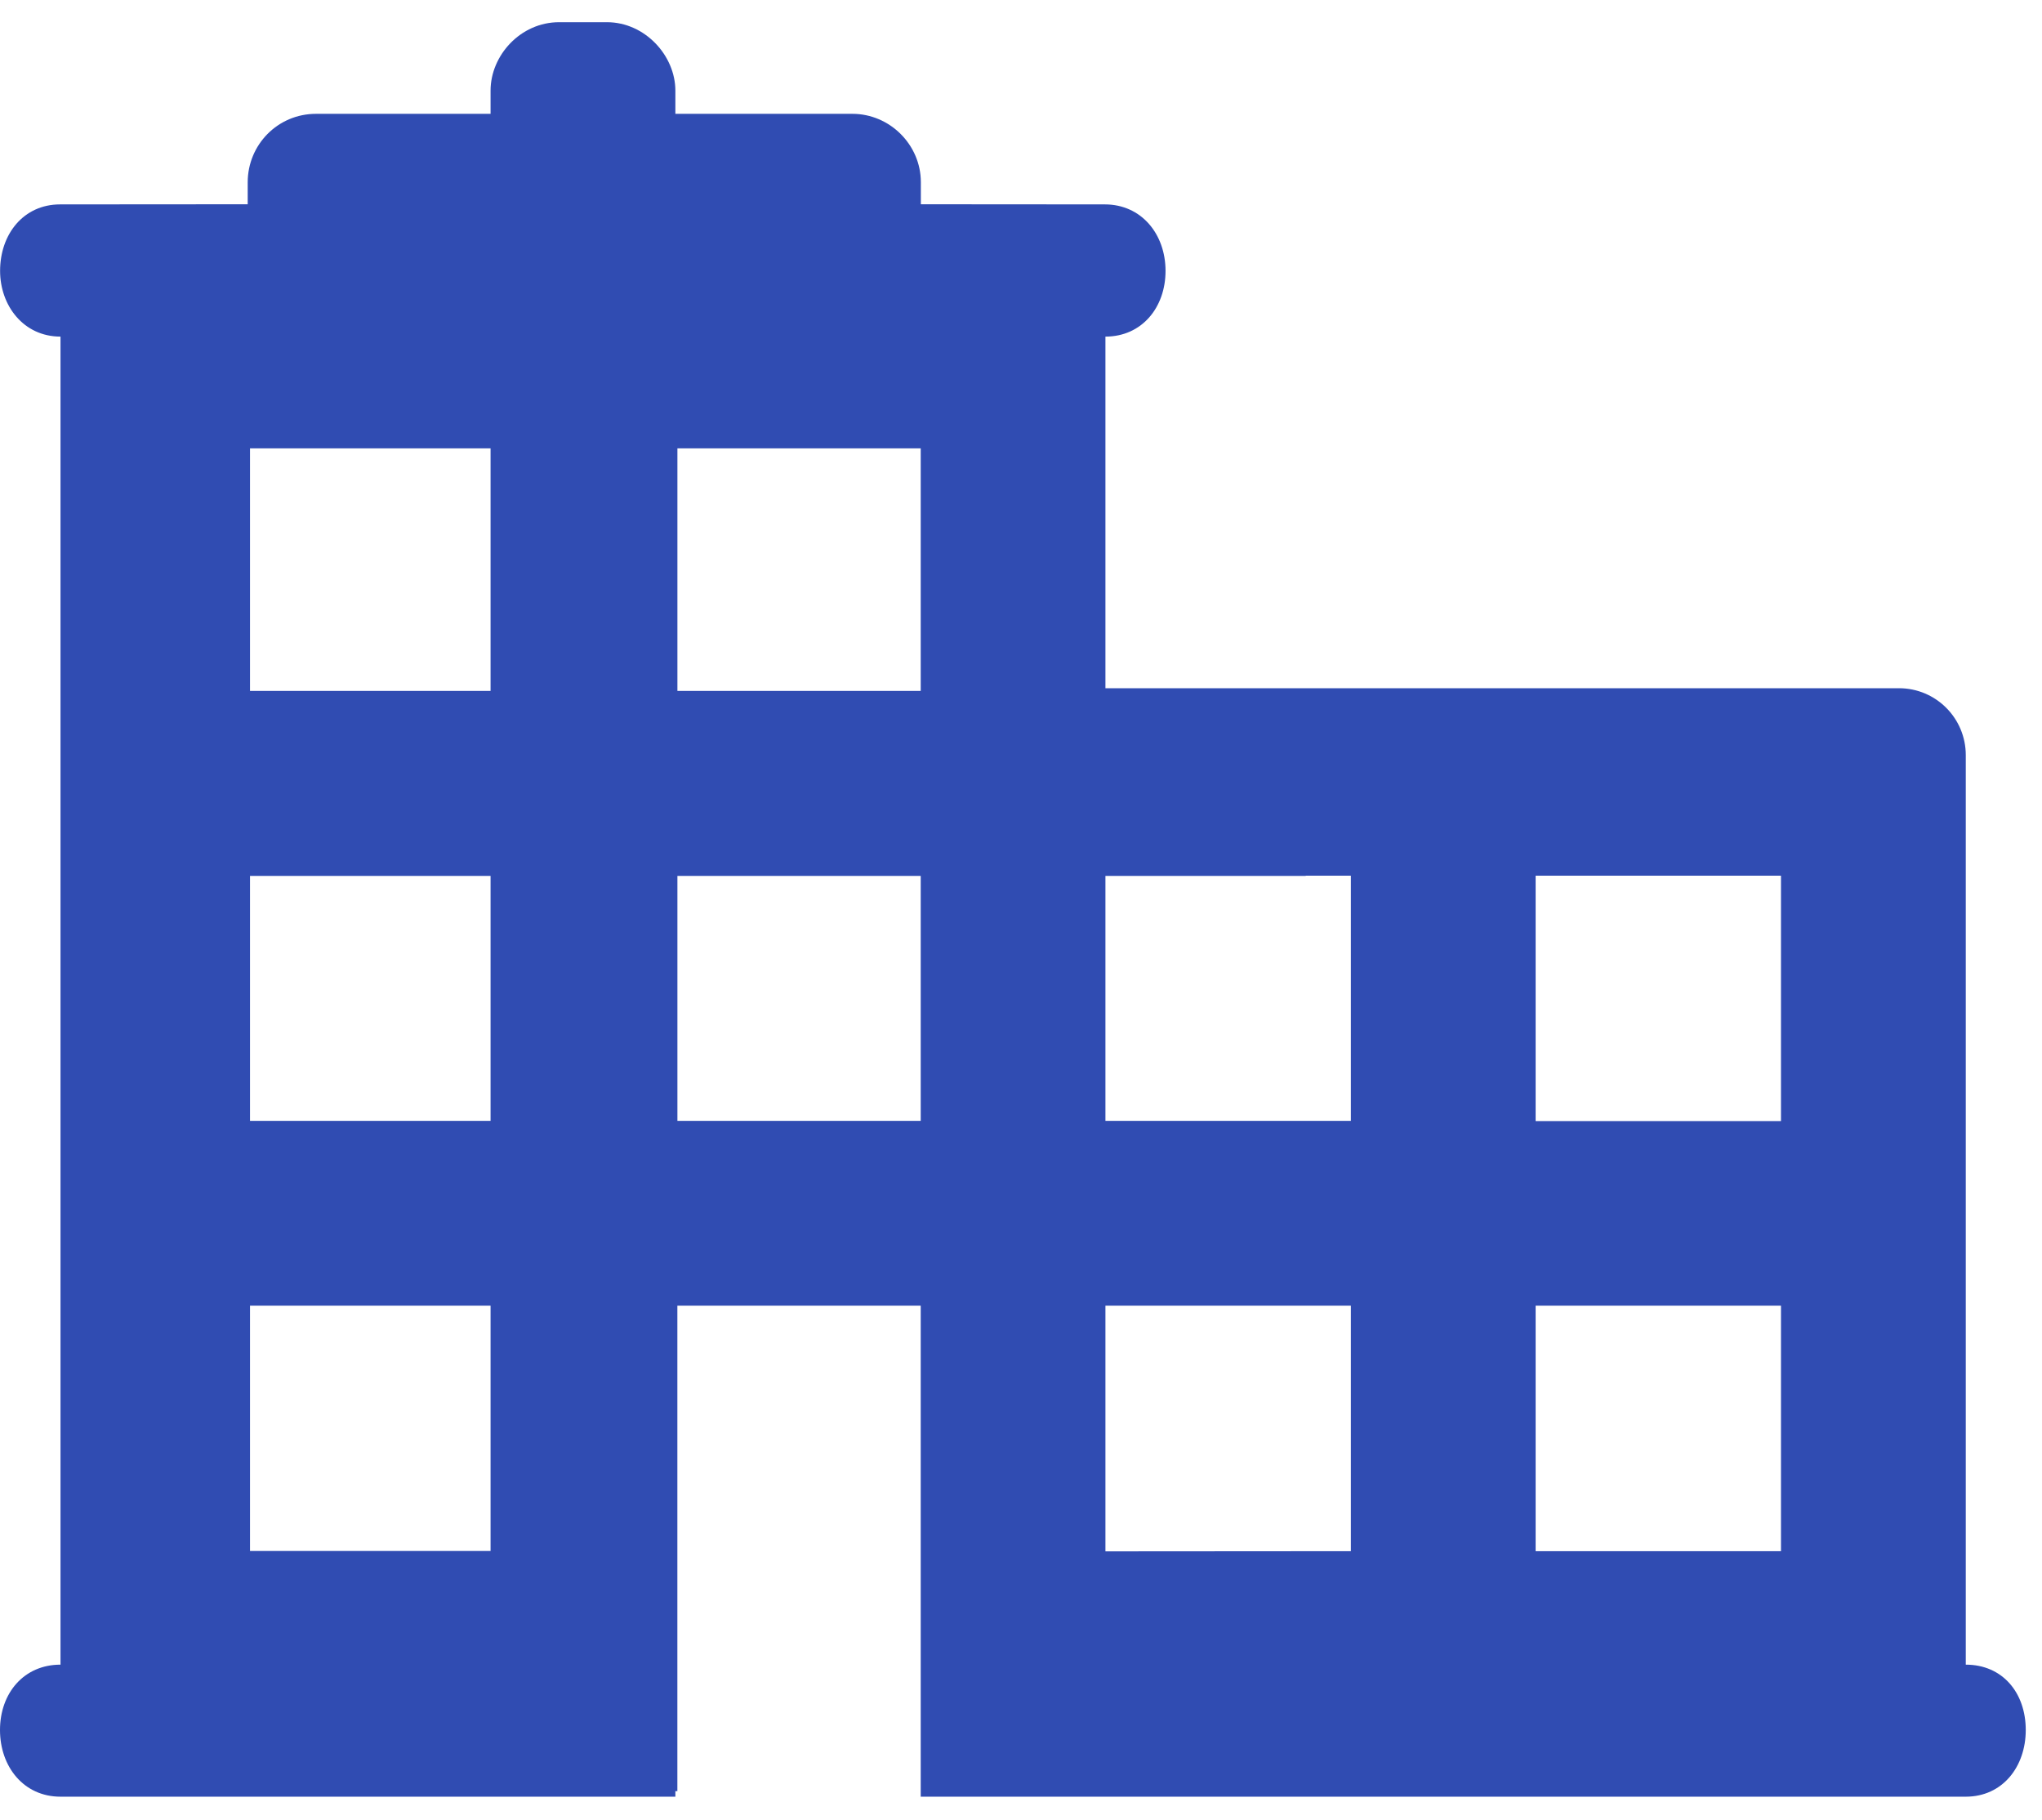 <?xml version="1.0" encoding="UTF-8"?>
<svg width="46px" height="41px" viewBox="0 0 46 41" version="1.1" xmlns="http://www.w3.org/2000/svg" xmlns:xlink="http://www.w3.org/1999/xlink">
    <title>icon/plain/hotel</title>
    <defs>
        <path d="M36.593,24.752 L42.12,24.752 L42.12,19.225 L36.593,19.225 L36.593,24.752 Z M36.593,34.44 L42.12,34.44 L42.12,28.91 L36.593,28.91 L36.593,34.44 Z M32.431,24.747 L26.902,24.747 L26.902,19.23 L31.414,19.23 L31.414,19.225 L32.431,19.225 L32.431,24.747 Z M32.431,34.44 L26.902,34.444 L26.902,28.91 L32.431,28.91 L32.431,34.44 Z M7.632,24.747 L13.051,24.747 L13.051,19.23 L7.632,19.23 L7.632,24.747 Z M7.632,34.436 L13.051,34.436 L13.051,28.91 L7.632,28.91 L7.632,34.436 Z M7.632,15.063 L13.051,15.063 L13.051,9.599 L7.632,9.599 L7.632,15.063 Z M17.26,15.063 L22.741,15.063 L22.741,9.599 L17.26,9.599 L17.26,15.063 Z M17.26,24.747 L22.741,24.747 L22.741,19.23 L17.26,19.23 L17.26,24.747 Z M46.283,36.996 L46.283,16.509 C46.283,15.677 45.61,15.002 44.779,15.002 L26.902,15.002 L26.902,7.082 C27.724,7.082 28.256,6.424 28.256,5.602 C28.256,4.774 27.713,4.104 26.889,4.104 L22.744,4.101 L22.744,3.604 C22.744,2.759 22.042,2.064 21.203,2.064 L17.214,2.064 L17.214,1.542 C17.214,0.751 16.527,2.55795385e-13 15.672,2.55795385e-13 L14.595,2.55795385e-13 C13.723,2.55795385e-13 13.051,0.751 13.051,1.54 L13.051,2.064 L9.119,2.064 C8.254,2.064 7.58,2.763 7.58,3.606 L7.58,4.101 L3.354,4.104 C2.529,4.104 2.002,4.774 2.002,5.602 C2.002,6.382 2.529,7.082 3.363,7.082 L3.363,36.996 C2.537,36.996 2,37.639 2,38.468 C2,39.294 2.533,39.97 3.363,39.97 L17.213,39.97 L17.214,39.97 L17.214,39.845 L17.259,39.845 L17.259,28.91 L22.741,28.91 L22.741,39.97 L22.744,39.97 L26.902,39.97 L46.276,39.97 L46.282,39.97 C47.113,39.97 47.634,39.294 47.634,38.468 C47.634,37.631 47.113,36.996 46.283,36.996 L46.283,36.996 Z" id="path-1"></path>
    </defs>
    <g id="Priority-card---swa-blue,-centered-icons" stroke="none" stroke-width="1" fill="none" fill-rule="evenodd">
        <g id="HOME---DESKTOP-Copy" transform="translate(-478, -1548)">
            <g id="TRAVEL-EXCLUSIVE" transform="translate(150, 1429)">
                <g id="Group" transform="translate(326, 119.5)">
                    <mask id="mask-2" fill="white">
                        <use xlink:href="#path-1"></use>
                    </mask>
                    <use id="hotel" fill="#304CB2" xlink:href="#path-1"></use>
                </g>
            </g>
        </g>
    </g>
</svg>